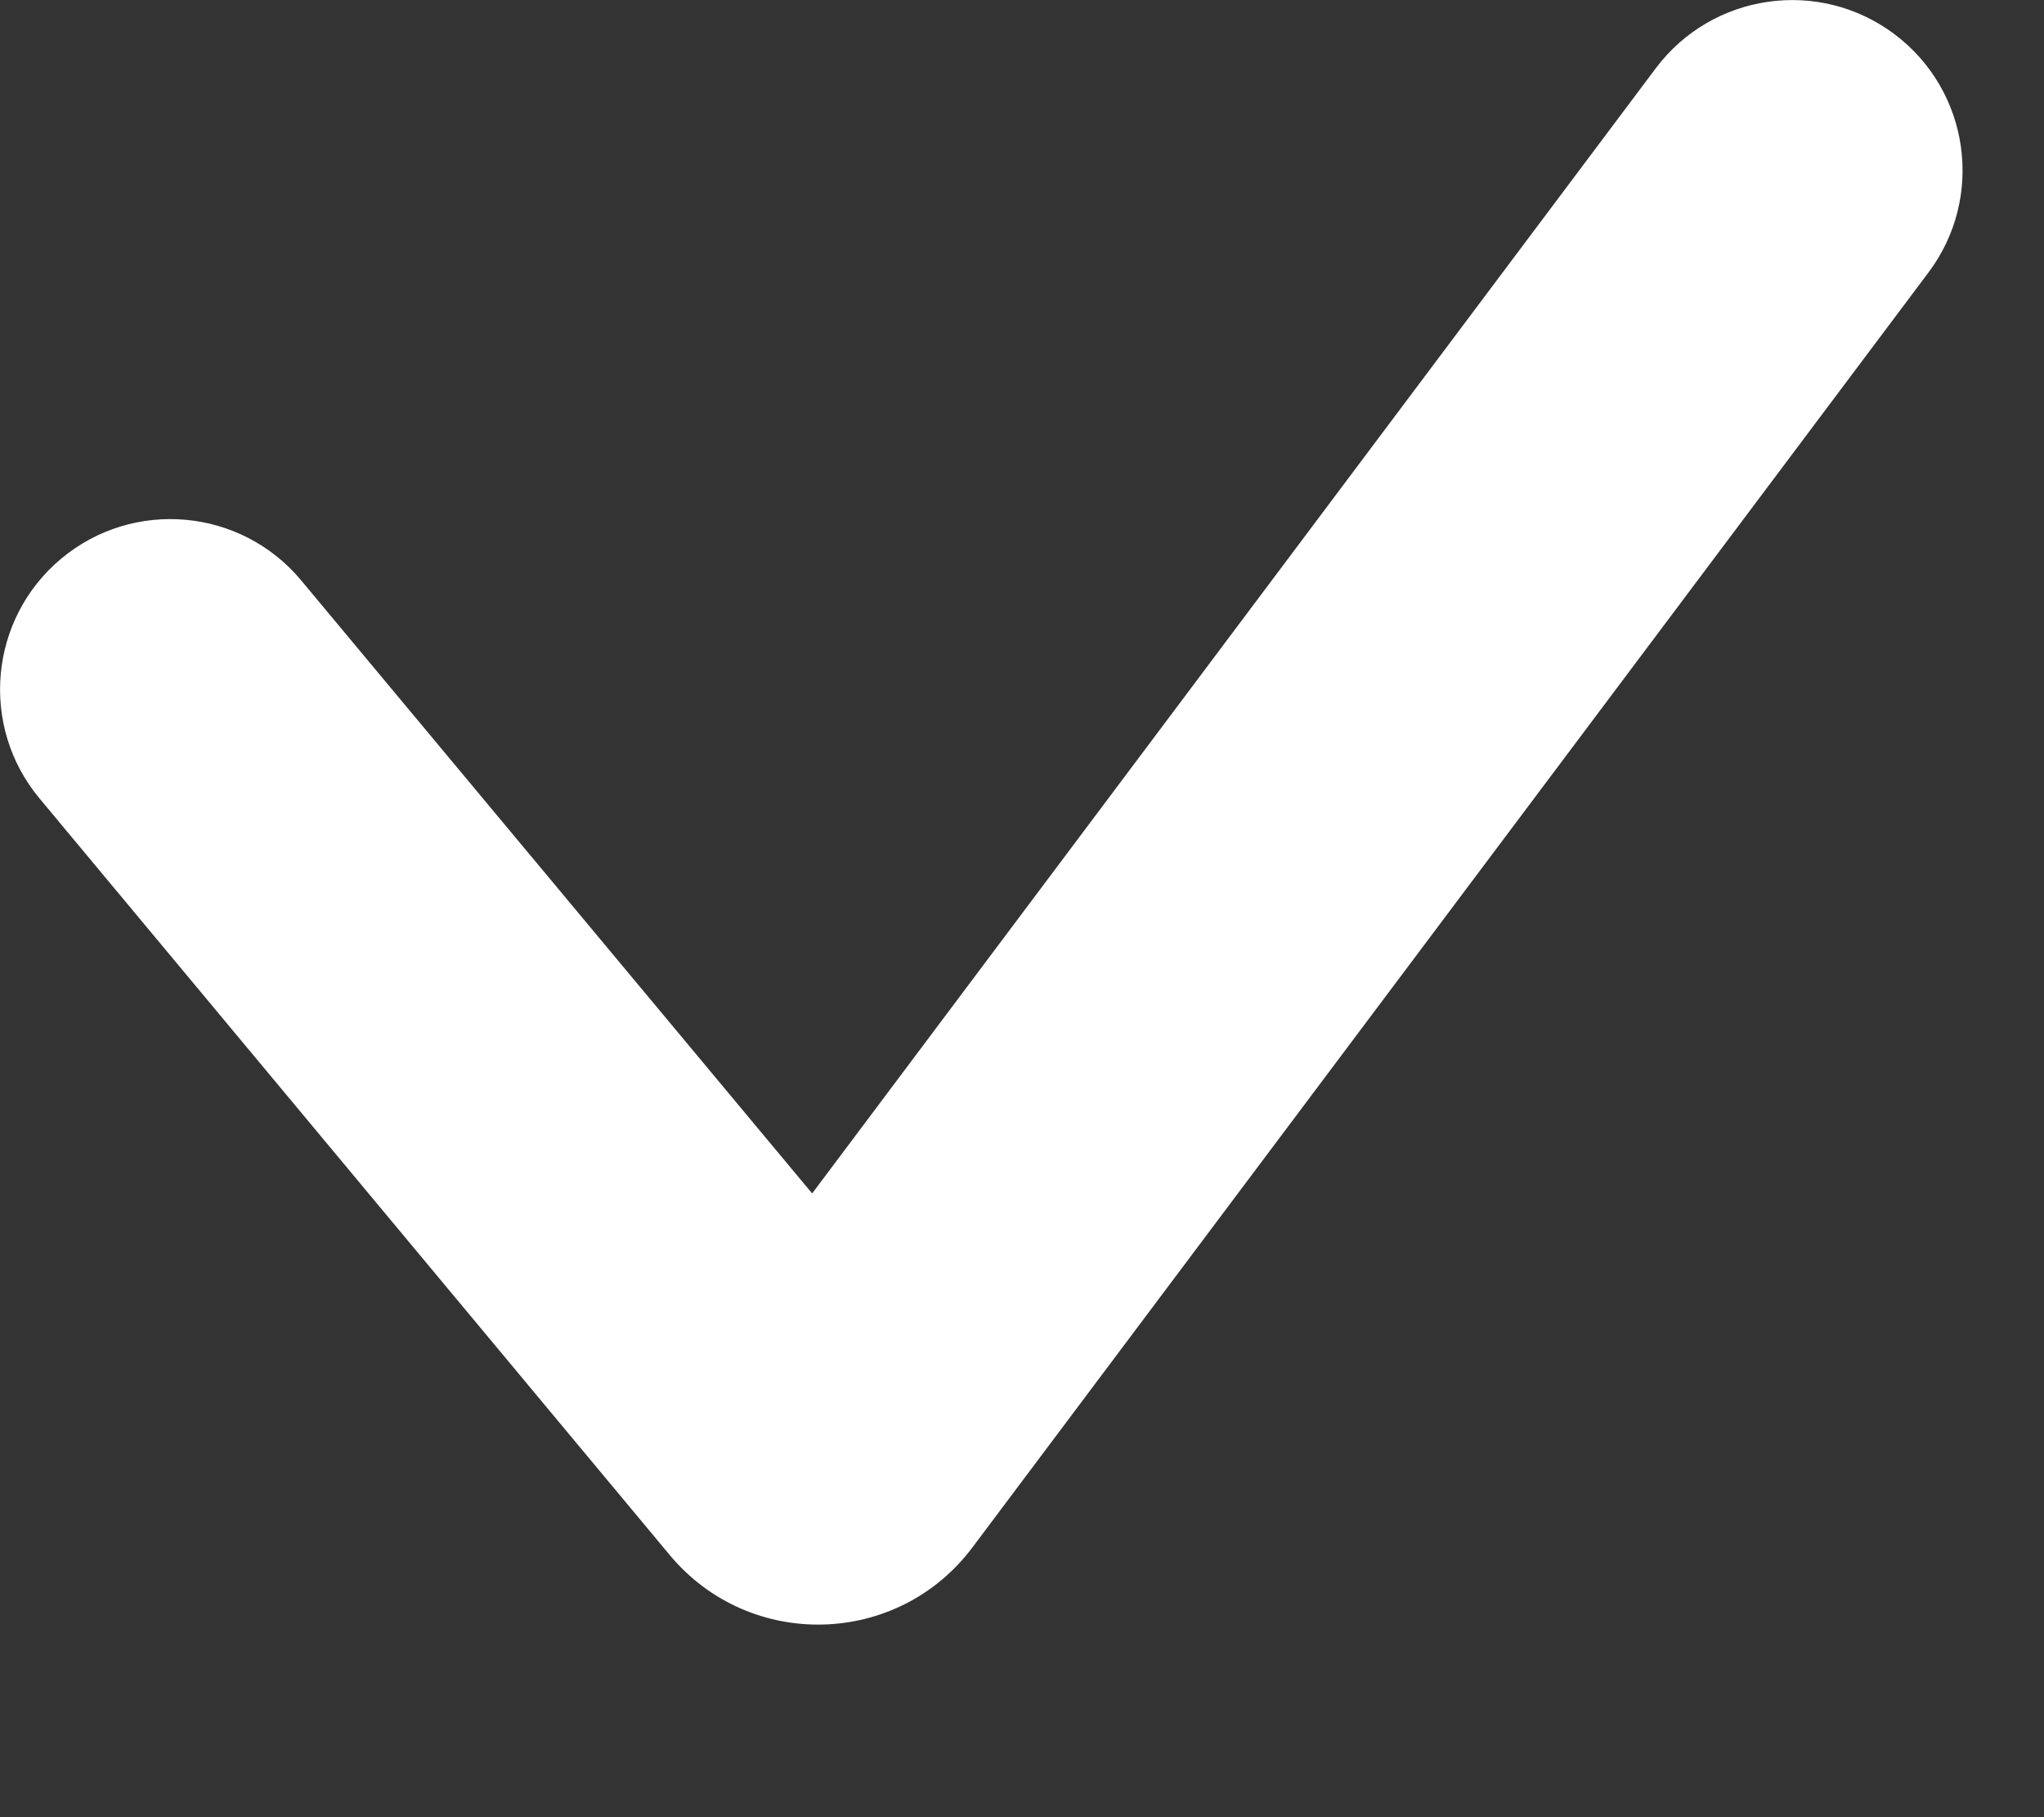 <svg width="9" height="8" viewBox="0 0 9 8" fill="none" xmlns="http://www.w3.org/2000/svg">
<rect x="0" y="0" width="9" height="8" fill="#333333" stroke="none"/>
<path fill-rule="evenodd" clip-rule="evenodd" d="M8.341 0.15C8.673 0.399 8.74 0.869 8.491 1.2L4.282 6.812C3.953 7.251 3.301 7.268 2.949 6.846L0.174 3.515C-0.091 3.197 -0.048 2.724 0.27 2.459C0.588 2.194 1.061 2.237 1.326 2.555L3.576 5.254L7.291 0.3C7.54 -0.031 8.01 -0.098 8.341 0.15Z" fill="white"/>
</svg>

